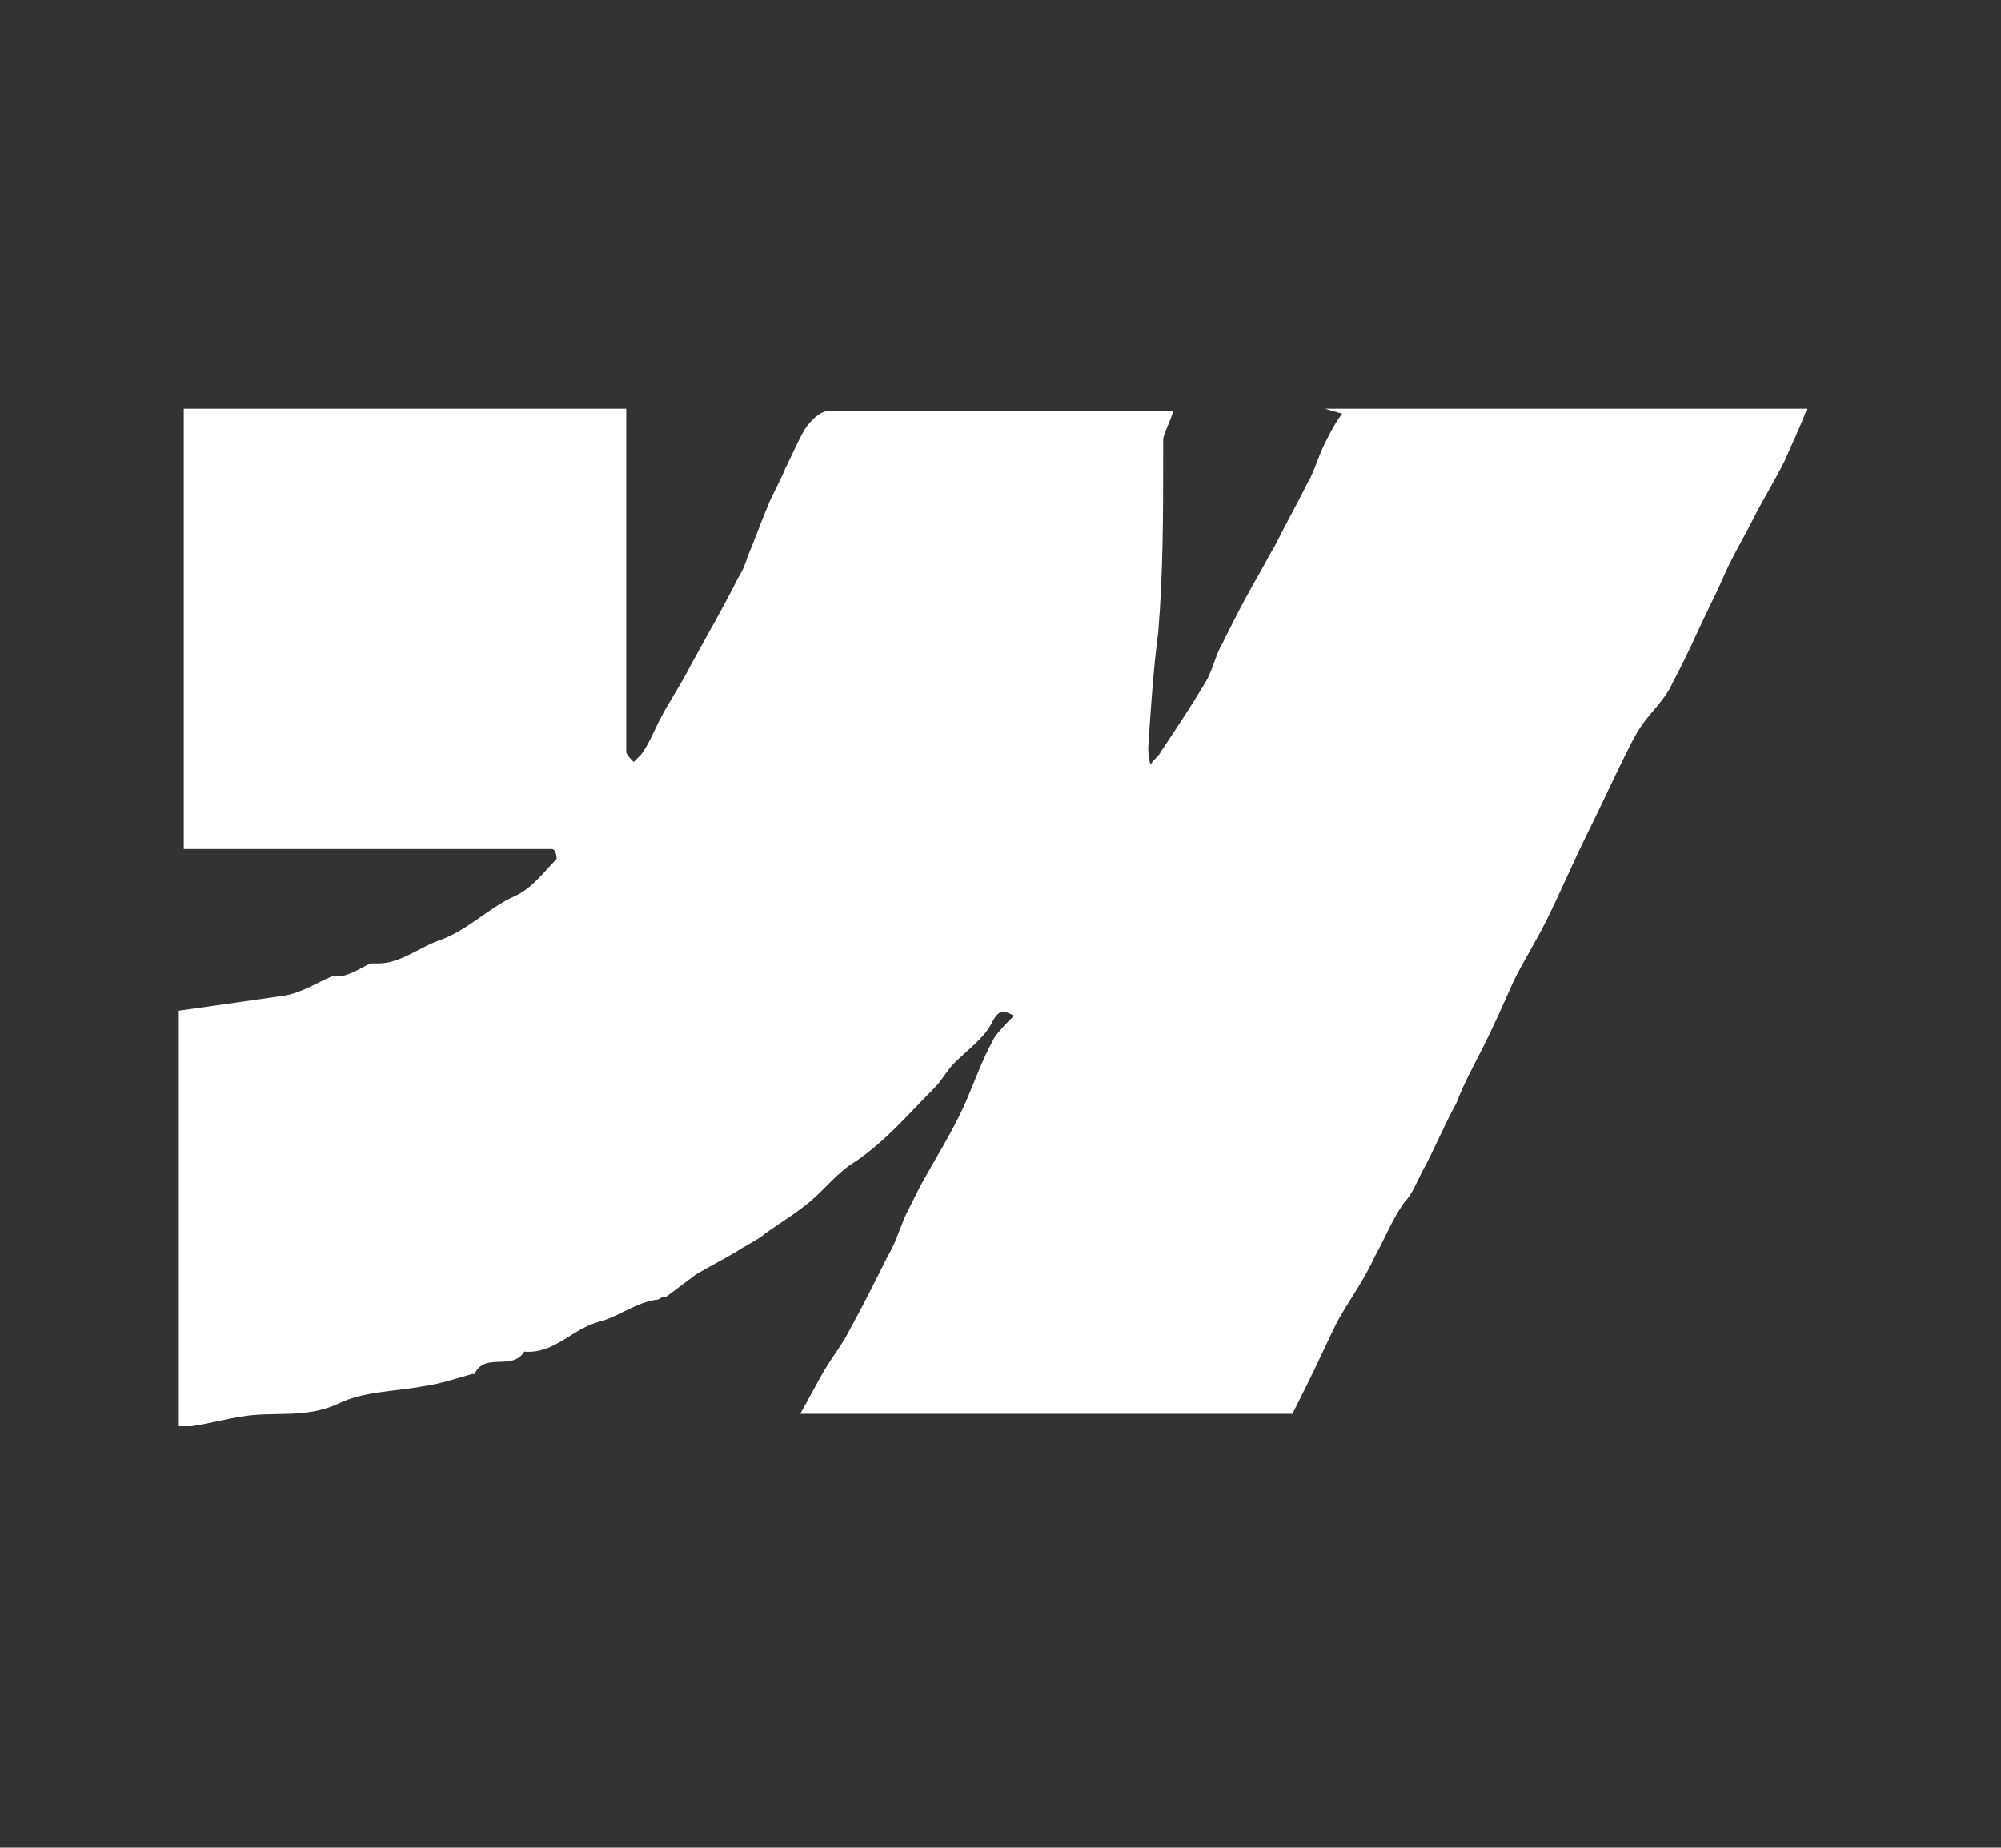 <svg width="235" height="217" viewBox="0 0 235 217" fill="none" xmlns="http://www.w3.org/2000/svg">
<rect x="0" y="0" width="235" height="217" fill="#333333" stroke="none"/>
<g clip-path="url(#clip0_400_921)">
<g clip-path="url(#clip1_400_921)">
<path d="M318 -29.708C184.292 -29.708 50.584 -29.708 -83.416 -29.708C-83.416 62.626 -83.416 154.667 -83.416 247H-83.708C-83.708 246.416 -83.708 245.831 -83.708 245.247V-30C49.416 -30 182.54 -30 315.956 -30C316.54 -30 317.124 -30 318 -29.708Z" fill="white"/>
<path d="M155.584 48H212.22C211.344 50.338 210.468 52.091 209.593 54.136C208.425 56.474 206.965 58.811 205.797 61.149C204.922 62.902 204.046 64.363 203.17 66.116C202.586 67.285 202.002 68.746 201.418 69.915C199.667 73.421 198.207 76.927 196.455 80.141C195.58 82.187 193.828 83.648 192.66 85.401C192.076 86.277 191.492 87.446 190.908 88.615C189.449 91.537 187.989 94.751 186.529 97.673C184.778 101.179 183.318 104.686 181.566 108.192C180.399 110.53 178.939 112.867 177.771 115.205C176.603 117.834 175.436 120.464 174.268 122.802C173.1 125.139 171.932 127.185 171.057 129.522C169.597 132.152 168.429 135.074 166.969 137.704C166.386 138.872 165.802 140.333 164.926 141.21C163.466 143.255 162.59 145.593 161.423 147.638C160.255 150.268 158.503 152.605 157.044 155.235C155.876 157.573 154.708 160.203 153.54 162.54C152.956 163.709 152.373 164.878 151.789 166.046H93.985C95.153 164.001 96.028 162.248 96.904 160.787C97.78 159.326 98.948 157.865 99.823 156.112C101.283 153.482 102.743 150.56 104.203 147.638C105.078 146.177 105.662 144.424 106.246 142.963C106.83 141.794 107.414 140.626 107.998 139.457C109.749 136.243 111.793 133.028 113.253 129.814C114.42 127.185 115.296 124.555 116.756 121.925C117.34 121.049 118.216 120.172 119.091 119.295C117.924 118.711 117.34 118.419 116.464 120.172C115.588 121.925 113.545 123.386 112.085 124.847C111.209 125.724 110.625 126.892 109.749 127.769C106.538 130.983 103.619 134.489 99.823 136.827C97.78 138.288 96.32 140.333 94.277 141.794C92.817 142.963 90.773 144.132 89.314 145.301C88.438 145.885 87.27 146.469 86.394 147.054C84.935 147.93 83.183 148.807 81.723 149.684C80.555 150.56 79.388 151.437 78.22 152.313C78.22 152.313 77.636 152.313 77.344 152.605C74.717 152.898 72.673 154.651 70.338 155.235C67.126 156.112 65.083 159.034 61.58 158.742C60.12 161.079 56.908 158.742 55.741 161.371C55.741 161.371 55.741 161.371 55.449 161.371C53.405 161.956 51.654 162.54 49.61 162.832C46.399 163.417 42.603 163.417 39.684 164.878C35.889 166.631 32.094 165.754 28.59 166.339C26.547 166.631 24.503 167.215 22.46 167.507C21.876 167.507 21.584 167.507 21 167.507V118.711C25.087 118.127 29.174 117.542 33.261 116.958C35.305 116.666 37.057 115.497 39.1 114.62C39.392 114.62 39.976 114.62 40.268 114.62C41.436 114.328 42.312 113.744 43.479 113.159C43.479 113.159 44.063 113.159 44.355 113.159C46.983 113.159 49.026 111.406 51.362 110.53C54.865 109.361 57.2 106.731 60.412 105.27C62.455 104.393 63.915 102.348 65.375 100.887C65.375 100.887 65.375 99.718 64.791 99.718C63.915 99.718 63.331 99.718 62.455 99.718C49.61 99.718 37.057 99.718 24.211 99.718H21.584V48H73.549C73.549 48.877 73.549 49.753 73.549 50.338C73.549 62.318 73.549 74.297 73.549 86.57C73.549 87.154 73.549 87.738 73.549 88.323C73.549 88.615 74.133 89.199 74.425 89.492C74.425 89.492 75.009 88.907 75.301 88.615C76.177 87.446 76.76 85.985 77.344 84.817C78.512 82.479 79.972 80.433 81.139 78.096C82.891 74.882 84.935 71.376 86.686 67.869C87.27 66.993 87.562 66.116 87.854 65.24C88.73 63.194 89.314 61.441 90.189 59.396C90.773 57.935 91.649 56.474 92.233 55.013C93.109 53.26 93.693 51.798 94.569 50.338C95.153 49.461 96.32 48.292 97.196 48.292C110.333 48.292 123.471 48.292 136.608 48.292C136.608 48.292 137.192 48.292 137.776 48.292C137.484 49.461 136.9 50.338 136.608 51.506C136.608 52.091 136.608 52.675 136.608 53.26C136.608 60.272 136.608 67.285 136.024 74.297C135.44 78.68 135.148 83.356 134.856 87.738C134.856 88.323 134.856 89.199 135.148 89.784C135.44 89.199 136.024 88.907 136.316 88.323C138.068 85.693 139.819 83.063 141.571 80.141C142.447 78.68 142.739 76.927 143.614 75.466C144.782 73.129 145.95 70.791 147.118 68.746C147.993 67.285 148.869 65.532 149.745 64.071C150.913 61.733 152.373 59.103 153.54 56.766C154.416 55.305 154.708 53.844 155.584 52.091C156.168 50.922 156.752 49.753 157.627 48.584L155.584 48Z" fill="white"/>
</g>
</g>
<defs>
<clipPath id="clip0_400_921">
<rect width="235" height="217" fill="white"/>
</clipPath>
<clipPath id="clip1_400_921">
<rect width="402" height="277" fill="white" transform="translate(-84 -30)"/>
</clipPath>
</defs>
</svg>
